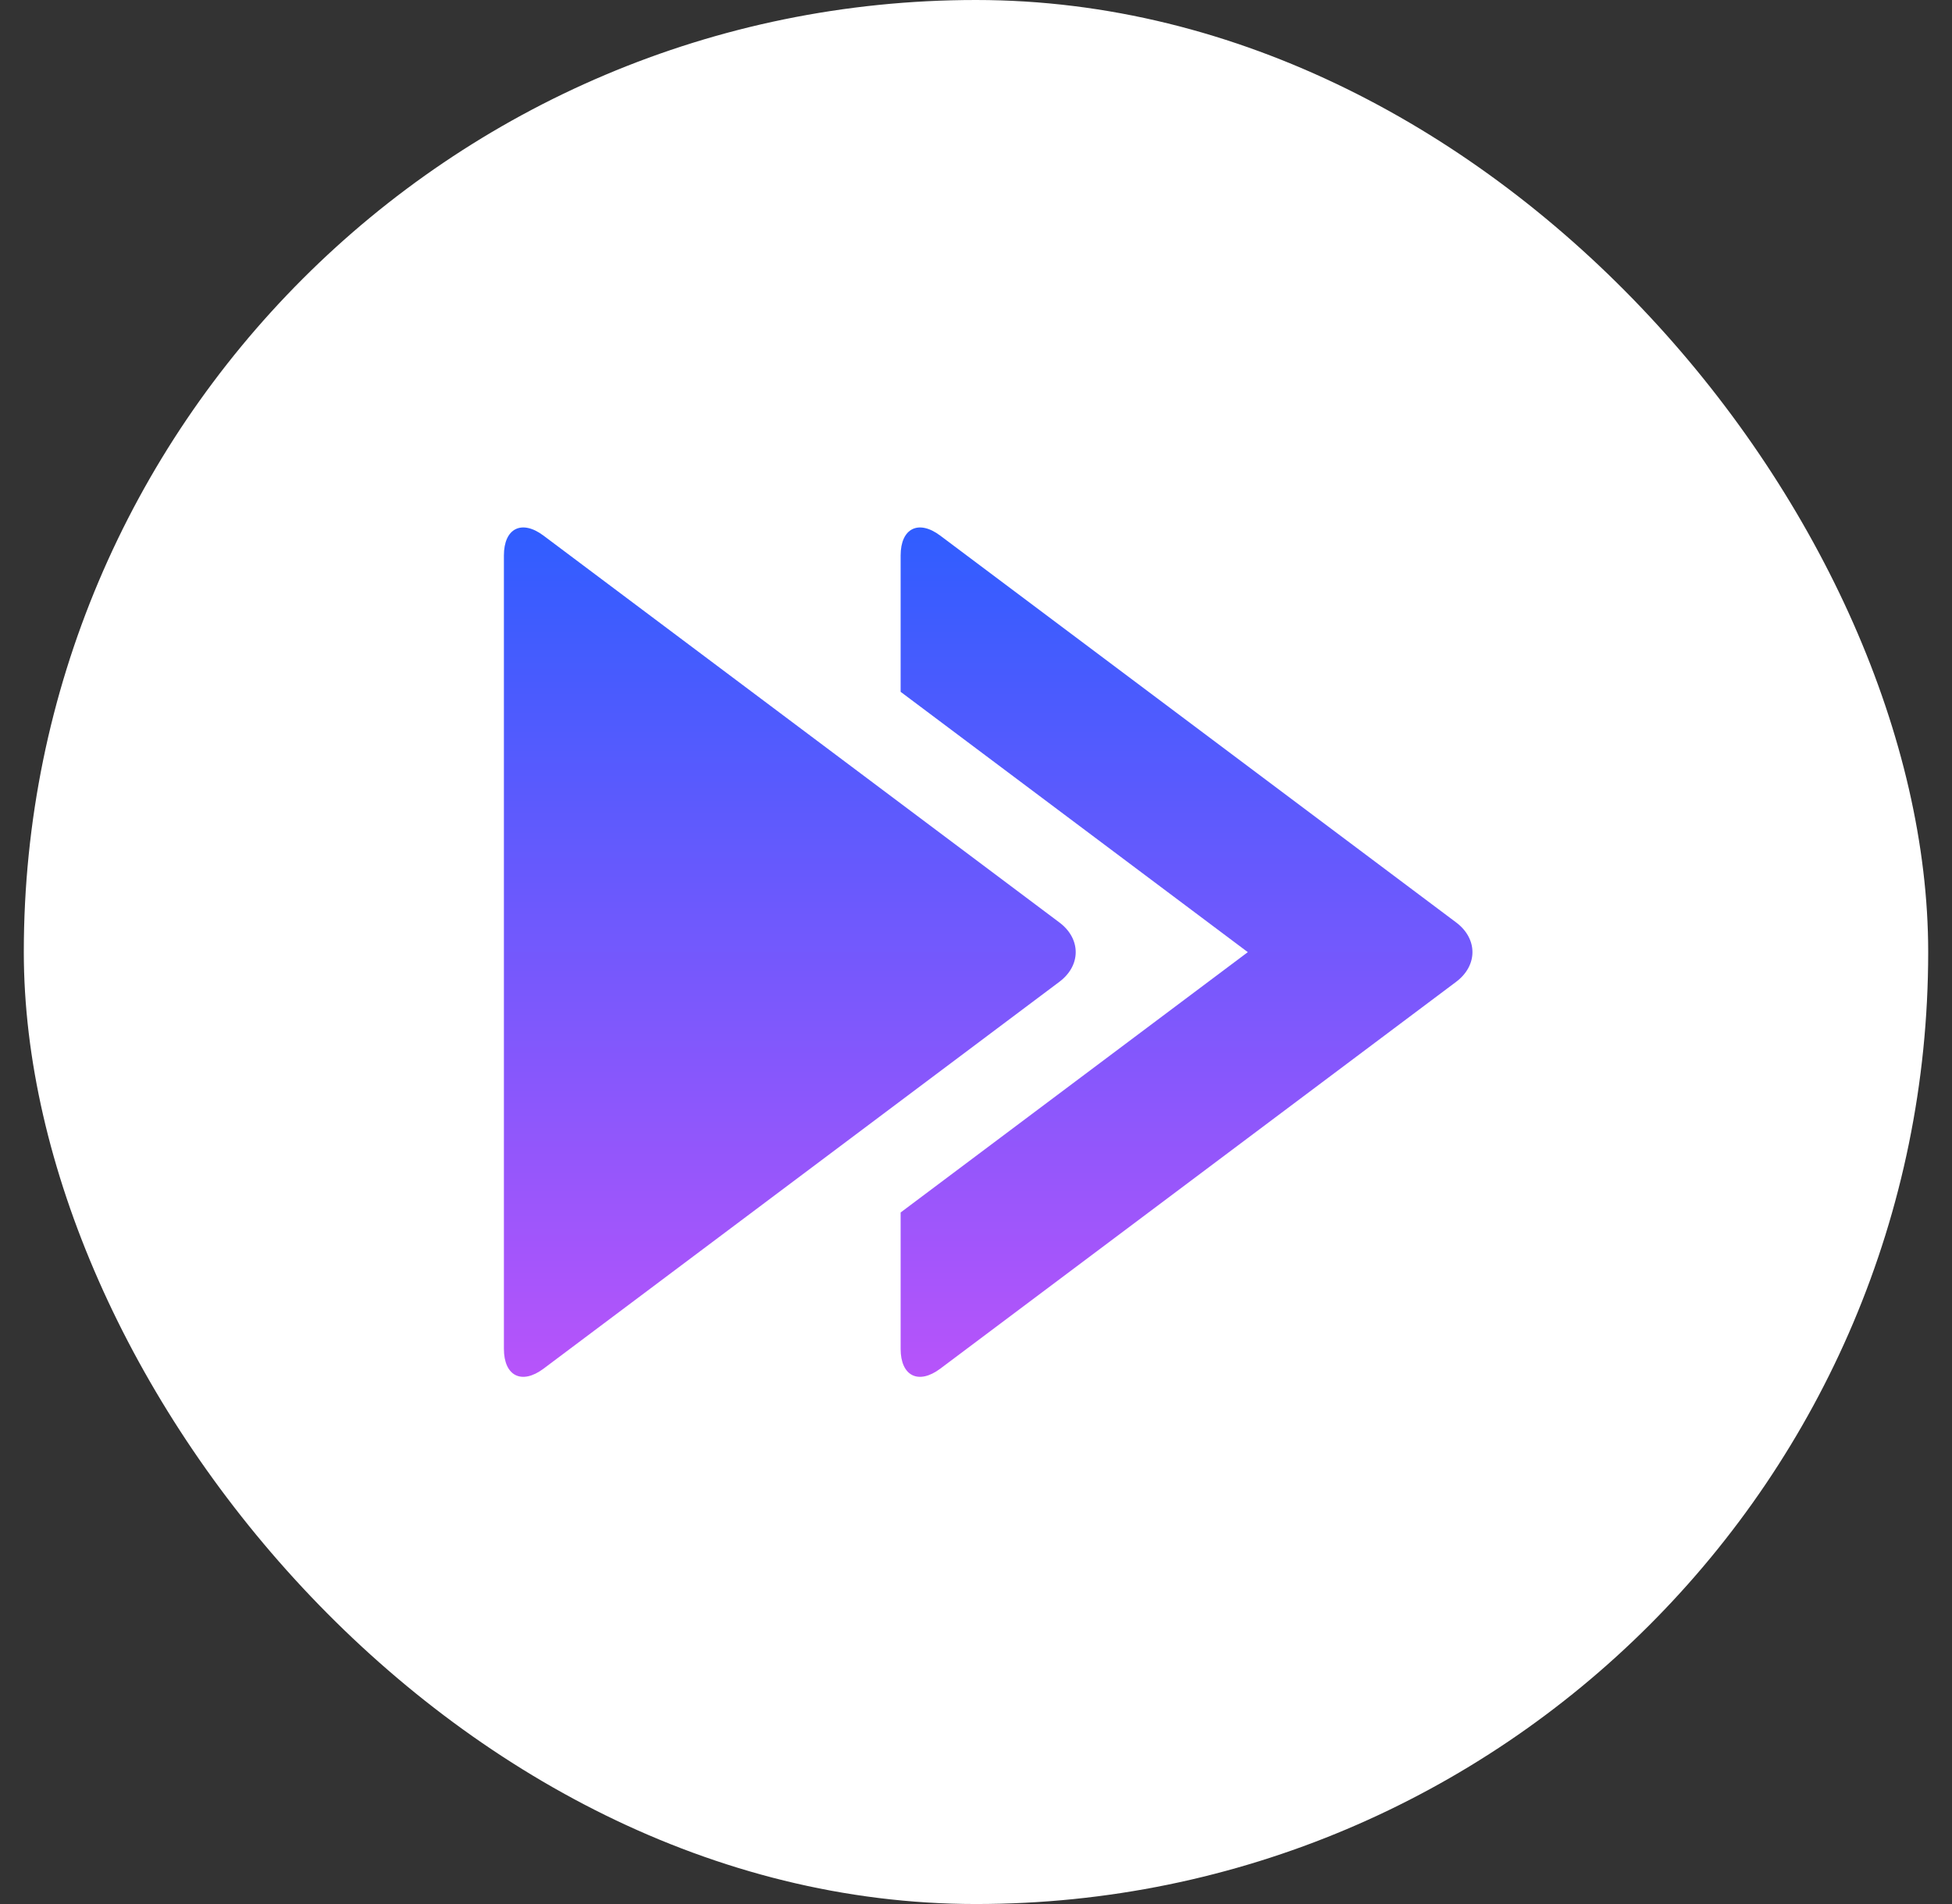 <?xml version="1.0" encoding="UTF-8"?> <svg xmlns="http://www.w3.org/2000/svg" width="41" height="40" viewBox="0 0 41 40" fill="none"><rect x="0" y="0" width="41" height="40" fill="#333333" stroke="none"/><rect x="0.5" width="40" height="40" rx="20" fill="white"></rect><g clip-path="url(#clip0_21_42)"><path d="M30.584 19.378L19.75 11.253C19.292 10.909 18.917 11.098 18.917 11.67V14.534L26.209 20.003L18.917 25.472V28.337C18.917 28.909 19.292 29.096 19.75 28.753L30.584 20.627C31.042 20.284 31.042 19.721 30.584 19.378Z" fill="url(#paint0_linear_21_42)"></path><path d="M22.25 19.378L11.417 11.253C10.959 10.909 10.584 11.097 10.584 11.67V28.336C10.584 28.909 10.959 29.096 11.417 28.753L22.25 20.627C22.709 20.284 22.709 19.721 22.25 19.378Z" fill="url(#paint1_linear_21_42)"></path></g><defs><linearGradient id="paint0_linear_21_42" x1="24.922" y1="11.081" x2="24.922" y2="28.925" gradientUnits="userSpaceOnUse"><stop stop-color="#305DFF"></stop><stop offset="1" stop-color="#B754FA"></stop></linearGradient><linearGradient id="paint1_linear_21_42" x1="16.589" y1="11.081" x2="16.589" y2="28.925" gradientUnits="userSpaceOnUse"><stop stop-color="#305DFF"></stop><stop offset="1" stop-color="#B754FA"></stop></linearGradient><clipPath id="clip0_21_42"><rect width="25" height="25" fill="white" transform="translate(8.5 7.5)"></rect></clipPath></defs></svg> 